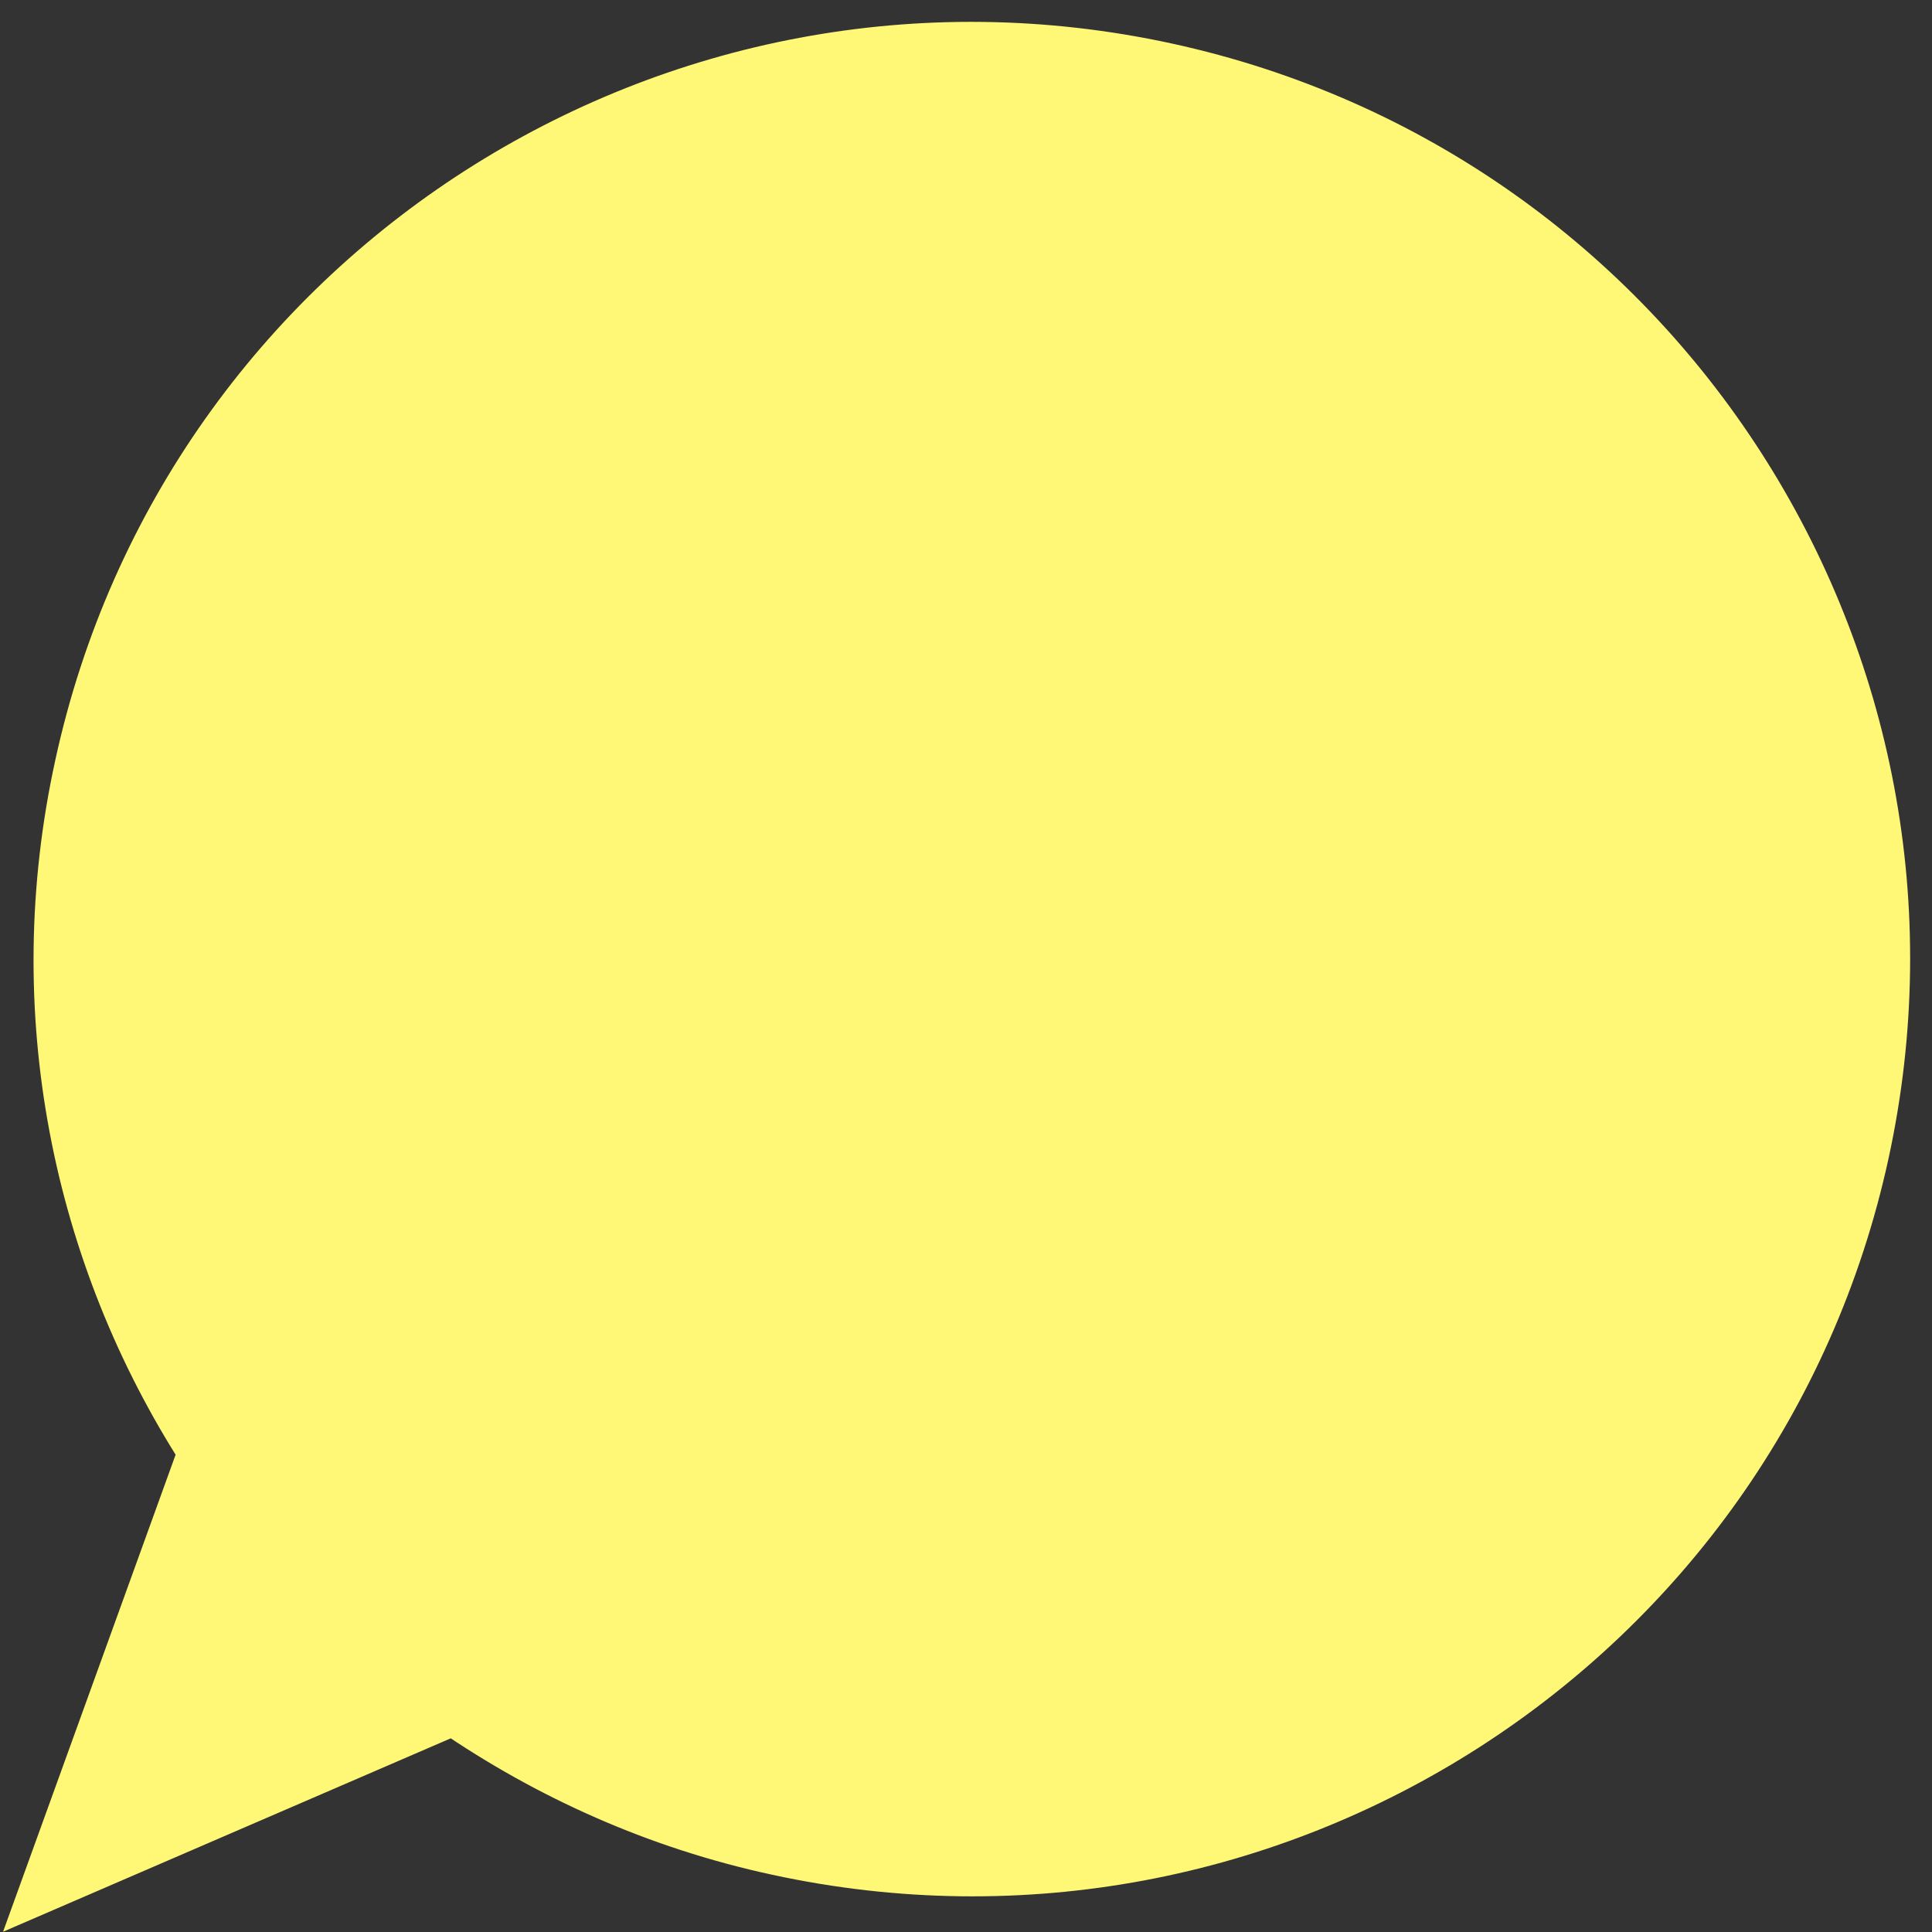 <?xml version="1.0" encoding="utf-8"?>
<svg xmlns="http://www.w3.org/2000/svg" fill="none" height="100%" overflow="visible" preserveAspectRatio="none" style="display: block;" viewBox="0 0 81 81" width="100%">
<rect x="0" y="0" width="81" height="81" fill="#333333" stroke="none"/>
<path d="M8.562 60.858C3.275 52.632 1.122 42.382 3.379 32.09C7.873 11.463 28.25 -1.606 48.899 2.883C69.526 7.371 82.61 27.726 78.116 48.353C73.623 68.958 53.246 82.027 32.597 77.539C27.56 76.453 23.004 74.386 19.012 71.651L2 79L8.562 60.858Z" fill="#FFF877" id="Vector" stroke="#FFF877" stroke-linecap="round" stroke-width="2.167"/>
</svg>